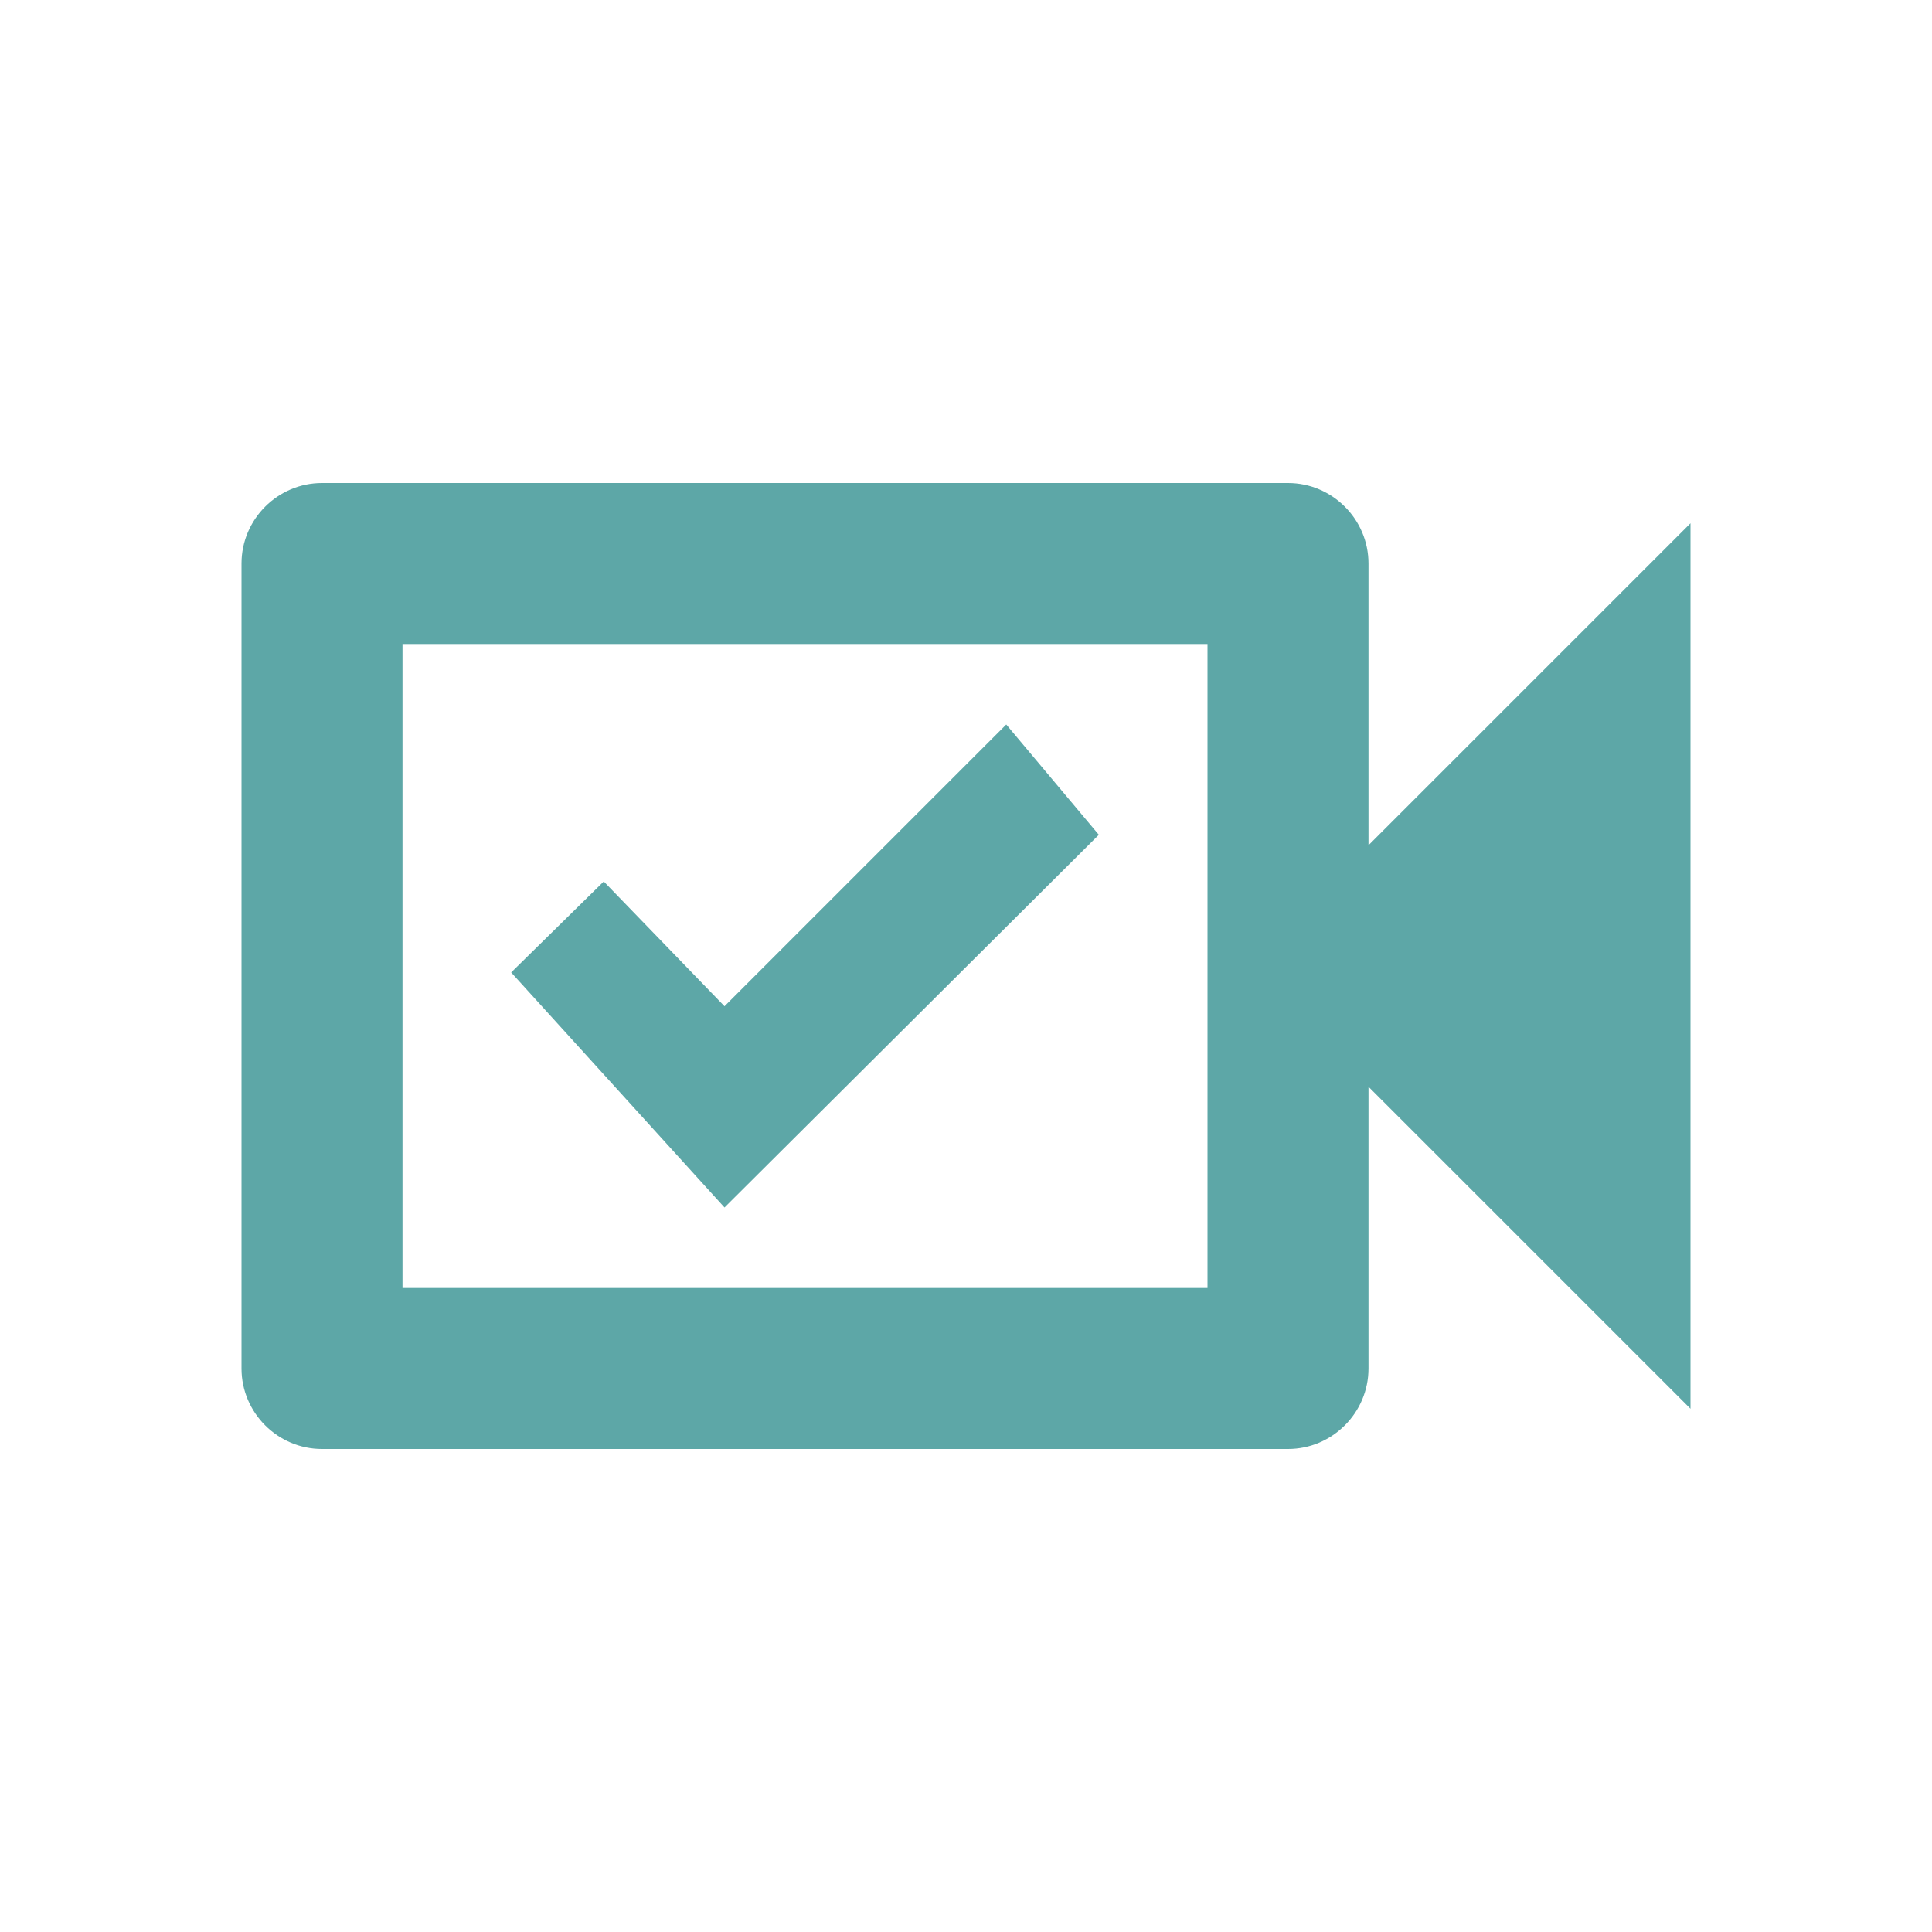<svg width="24" height="24" viewBox="0 0 24 24" fill="none" xmlns="http://www.w3.org/2000/svg">
<path d="M15 8V16H5V8H15ZM16 6H4C3.45 6 3 6.45 3 7V17C3 17.55 3.45 18 4 18H16C16.55 18 17 17.55 17 17V13.5L21 17.5V6.5L17 10.5V7C17 6.45 16.55 6 16 6ZM6.35 12.08L7.5 10.95L9 12.5L12.5 9L13.65 10.37L9 15L6.35 12.08Z" fill="#5DA7A7"/>
</svg>
